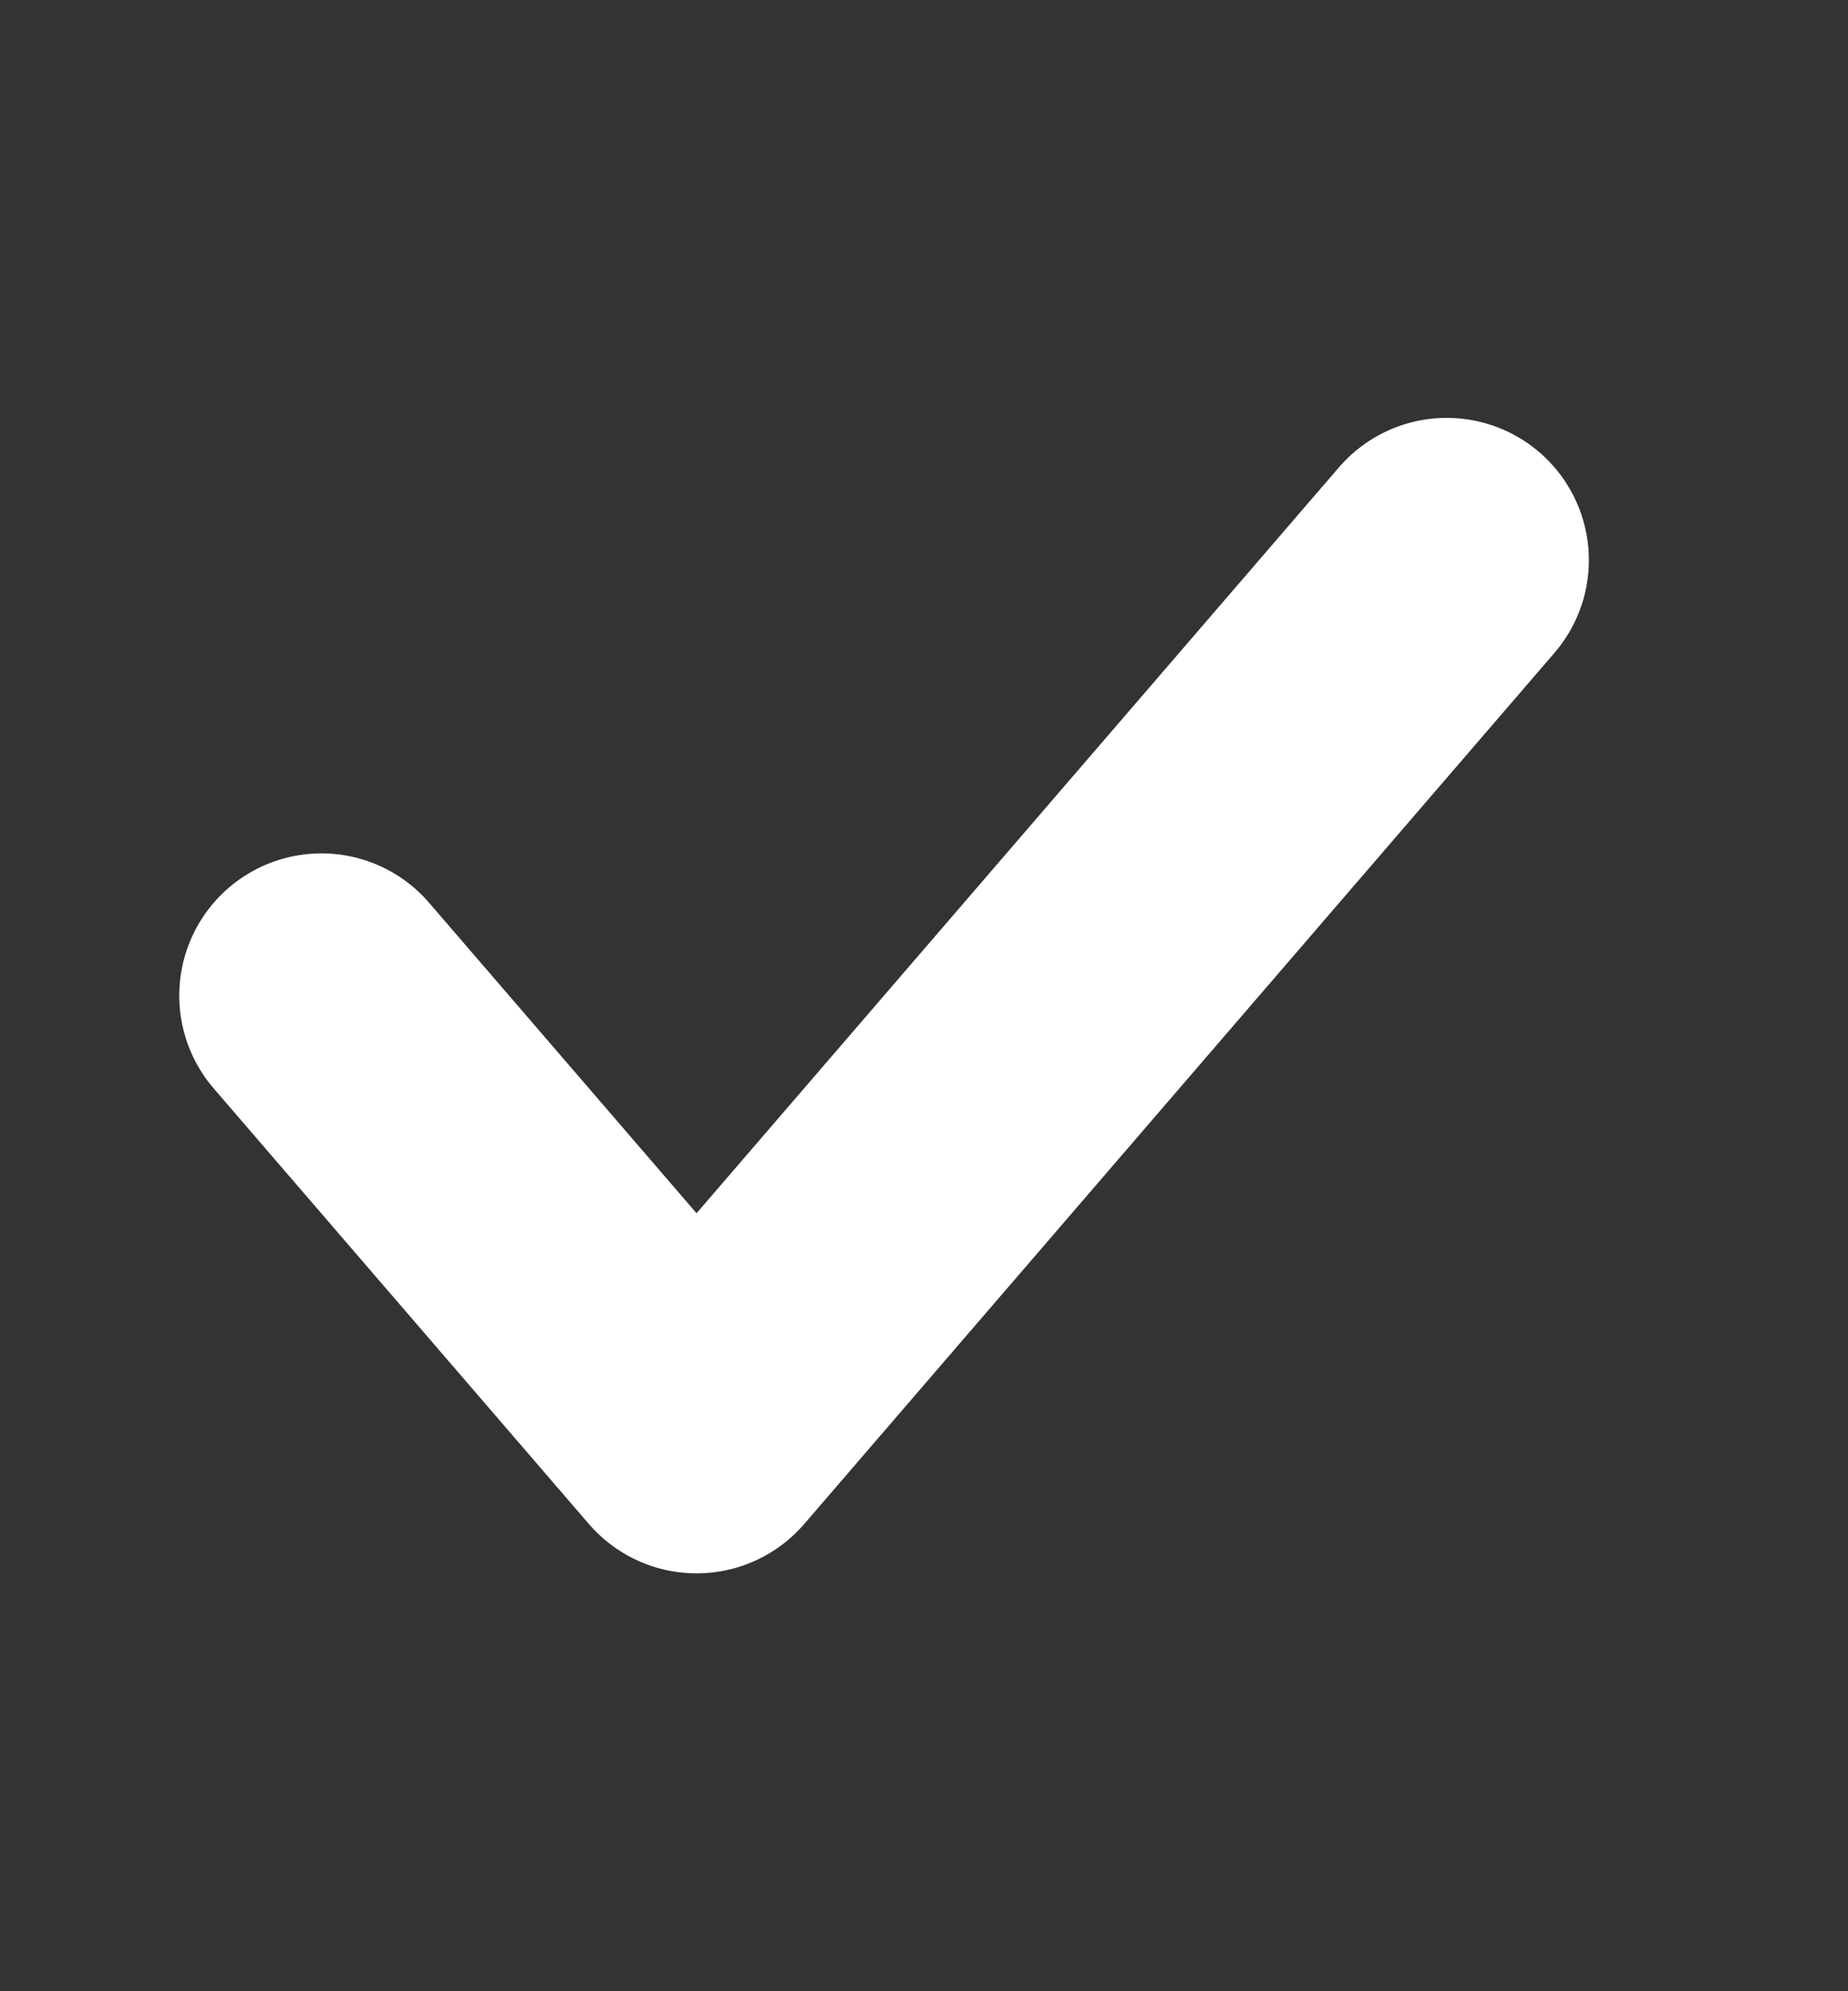 <svg width="13" height="14" viewBox="0 0 13 14" fill="none" xmlns="http://www.w3.org/2000/svg">
<rect x="0" y="0" width="13" height="14" fill="#333333" stroke="none"/>
<path d="M10.177 3.938L4.9 10.062L2.261 7" stroke="white" stroke-width="2" stroke-linecap="round" stroke-linejoin="round"/>
</svg>
